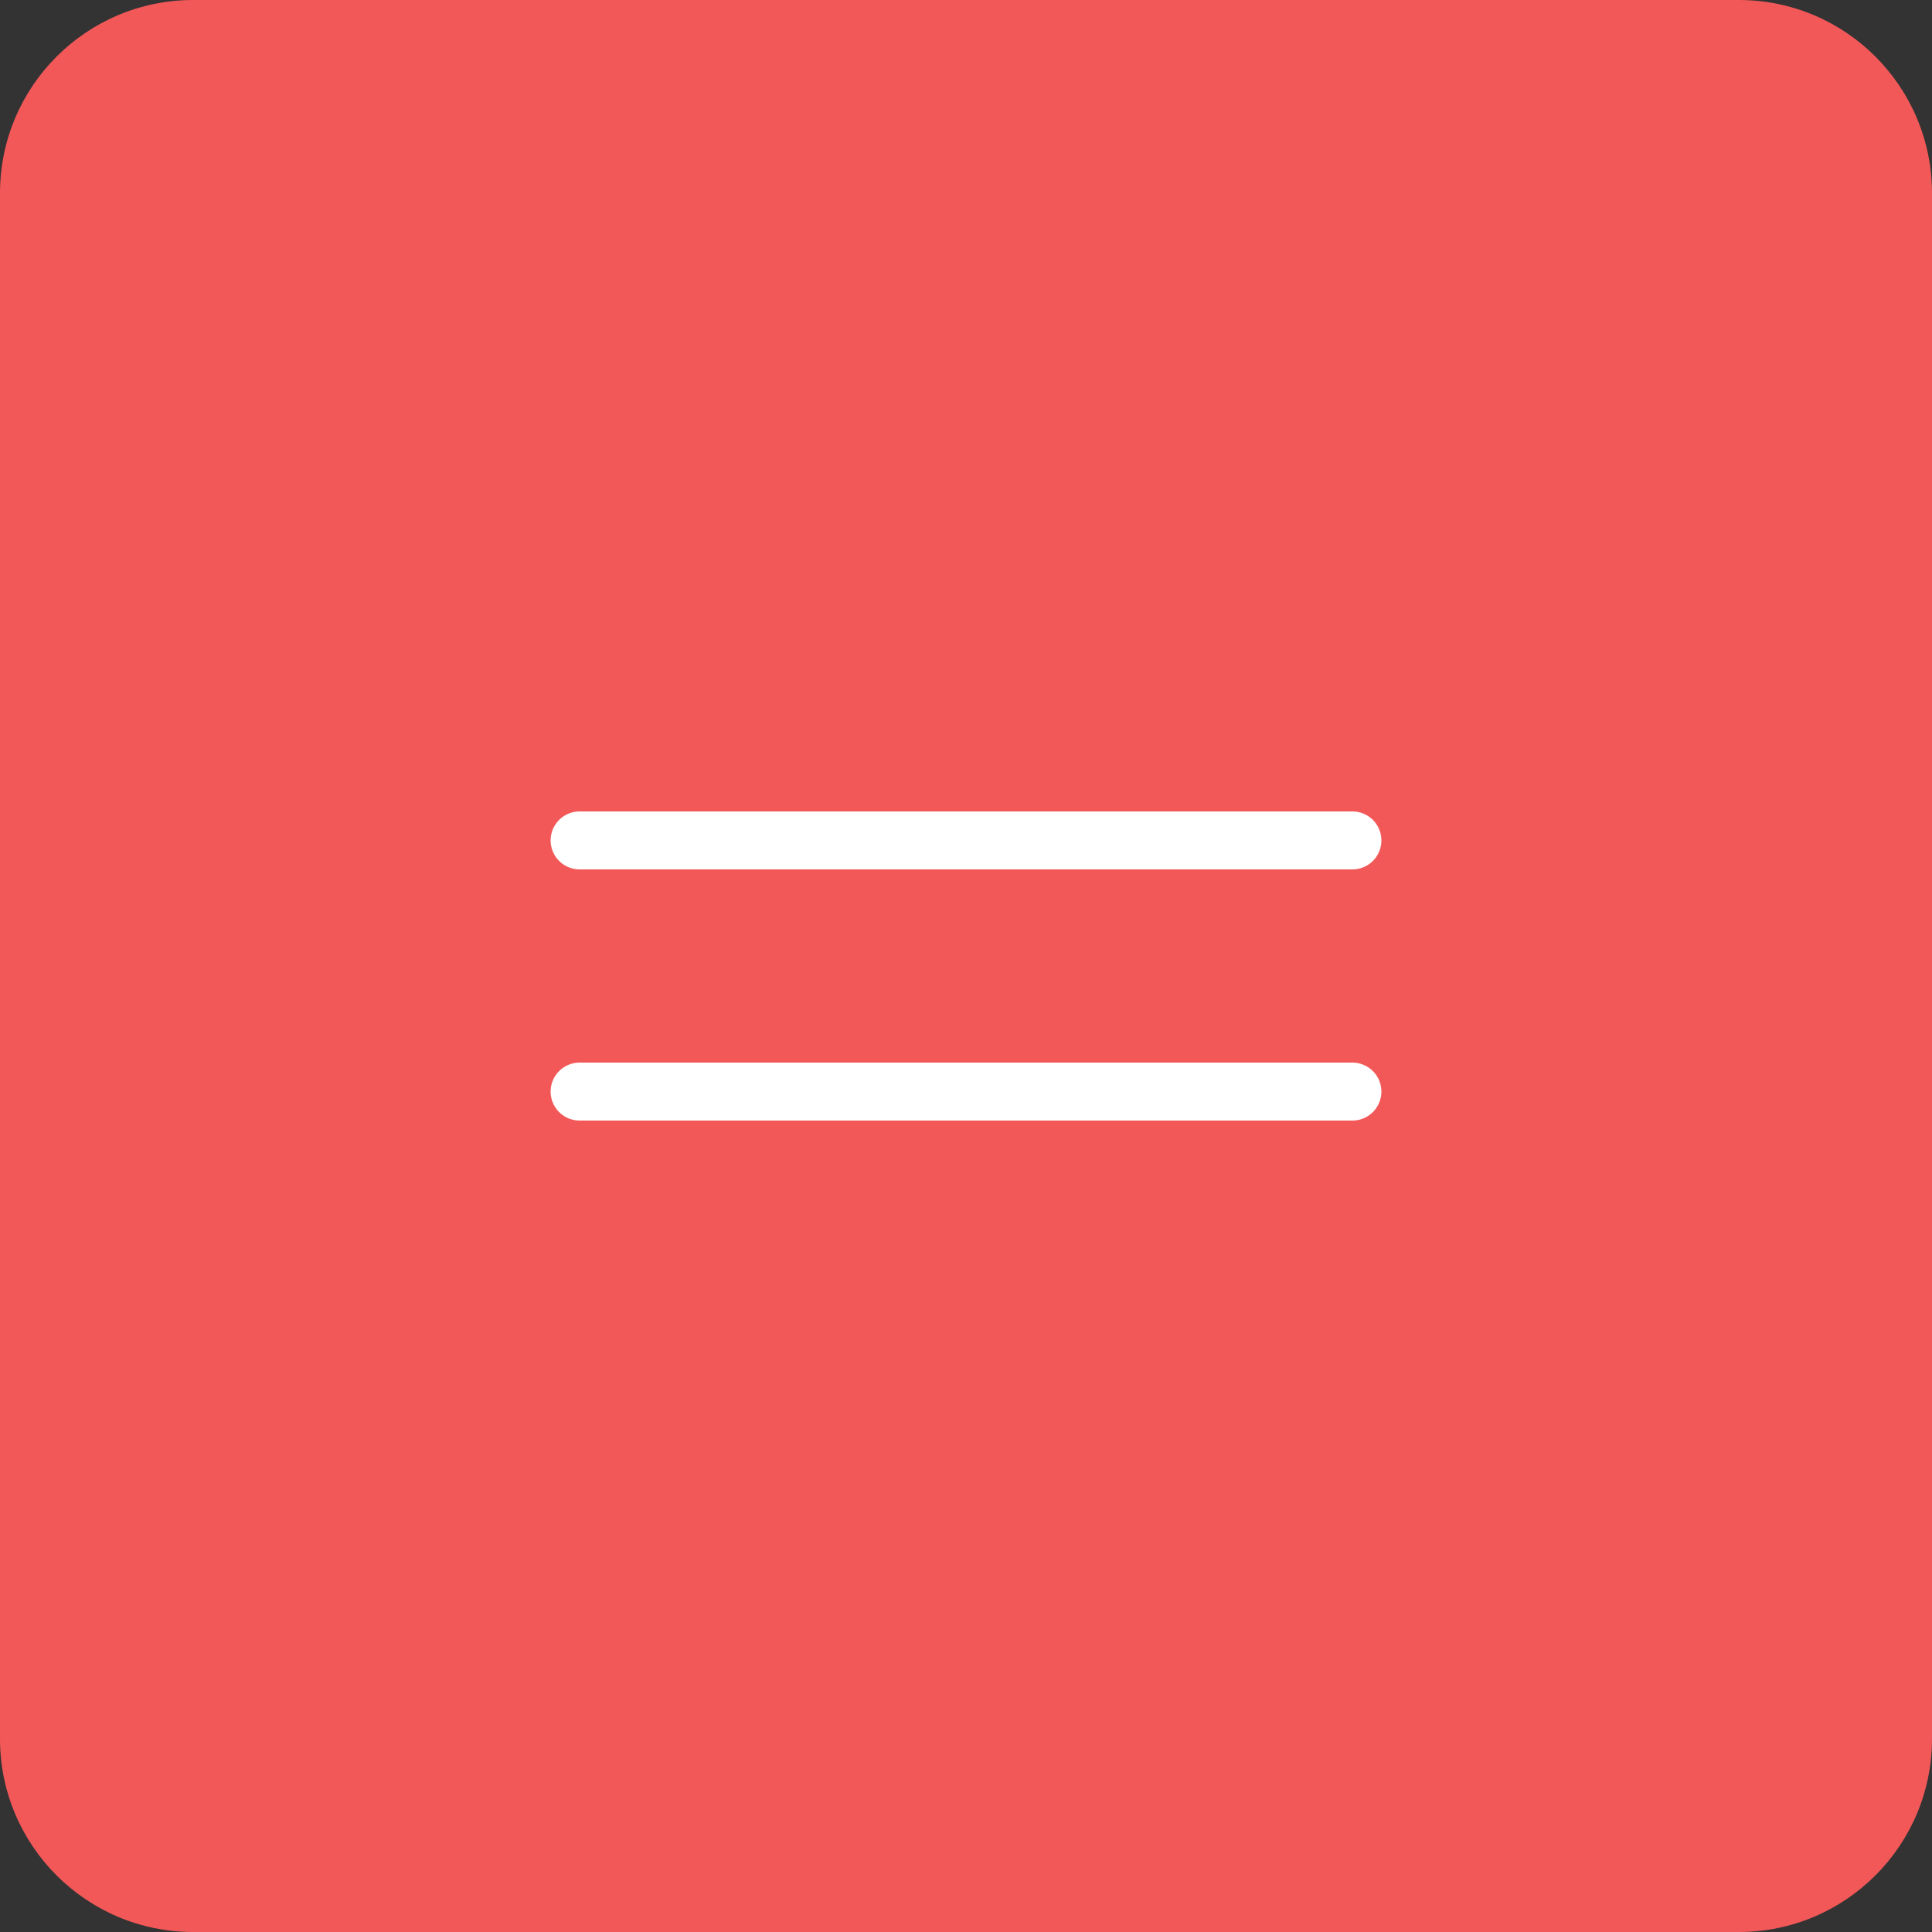 <?xml version="1.0" encoding="UTF-8"?> <svg xmlns="http://www.w3.org/2000/svg" width="100" height="100" viewBox="0 0 100 100" fill="none"><rect x="0" y="0" width="100" height="100" fill="#333333" stroke="none"/><g clip-path="url(#clip0_2007_1204)"><path d="M90 0H10C4.477 0 0 4.477 0 10V90C0 95.523 4.477 100 10 100H90C95.523 100 100 95.523 100 90V10C100 4.477 95.523 0 90 0Z" fill="#F35858"></path><path d="M30 43.5H70" stroke="white" stroke-width="3" stroke-linecap="round"></path><path d="M30 56.5H70" stroke="white" stroke-width="3" stroke-linecap="round"></path></g><defs><clipPath id="clip0_2007_1204"><rect width="100" height="100" fill="white"></rect></clipPath></defs></svg> 
